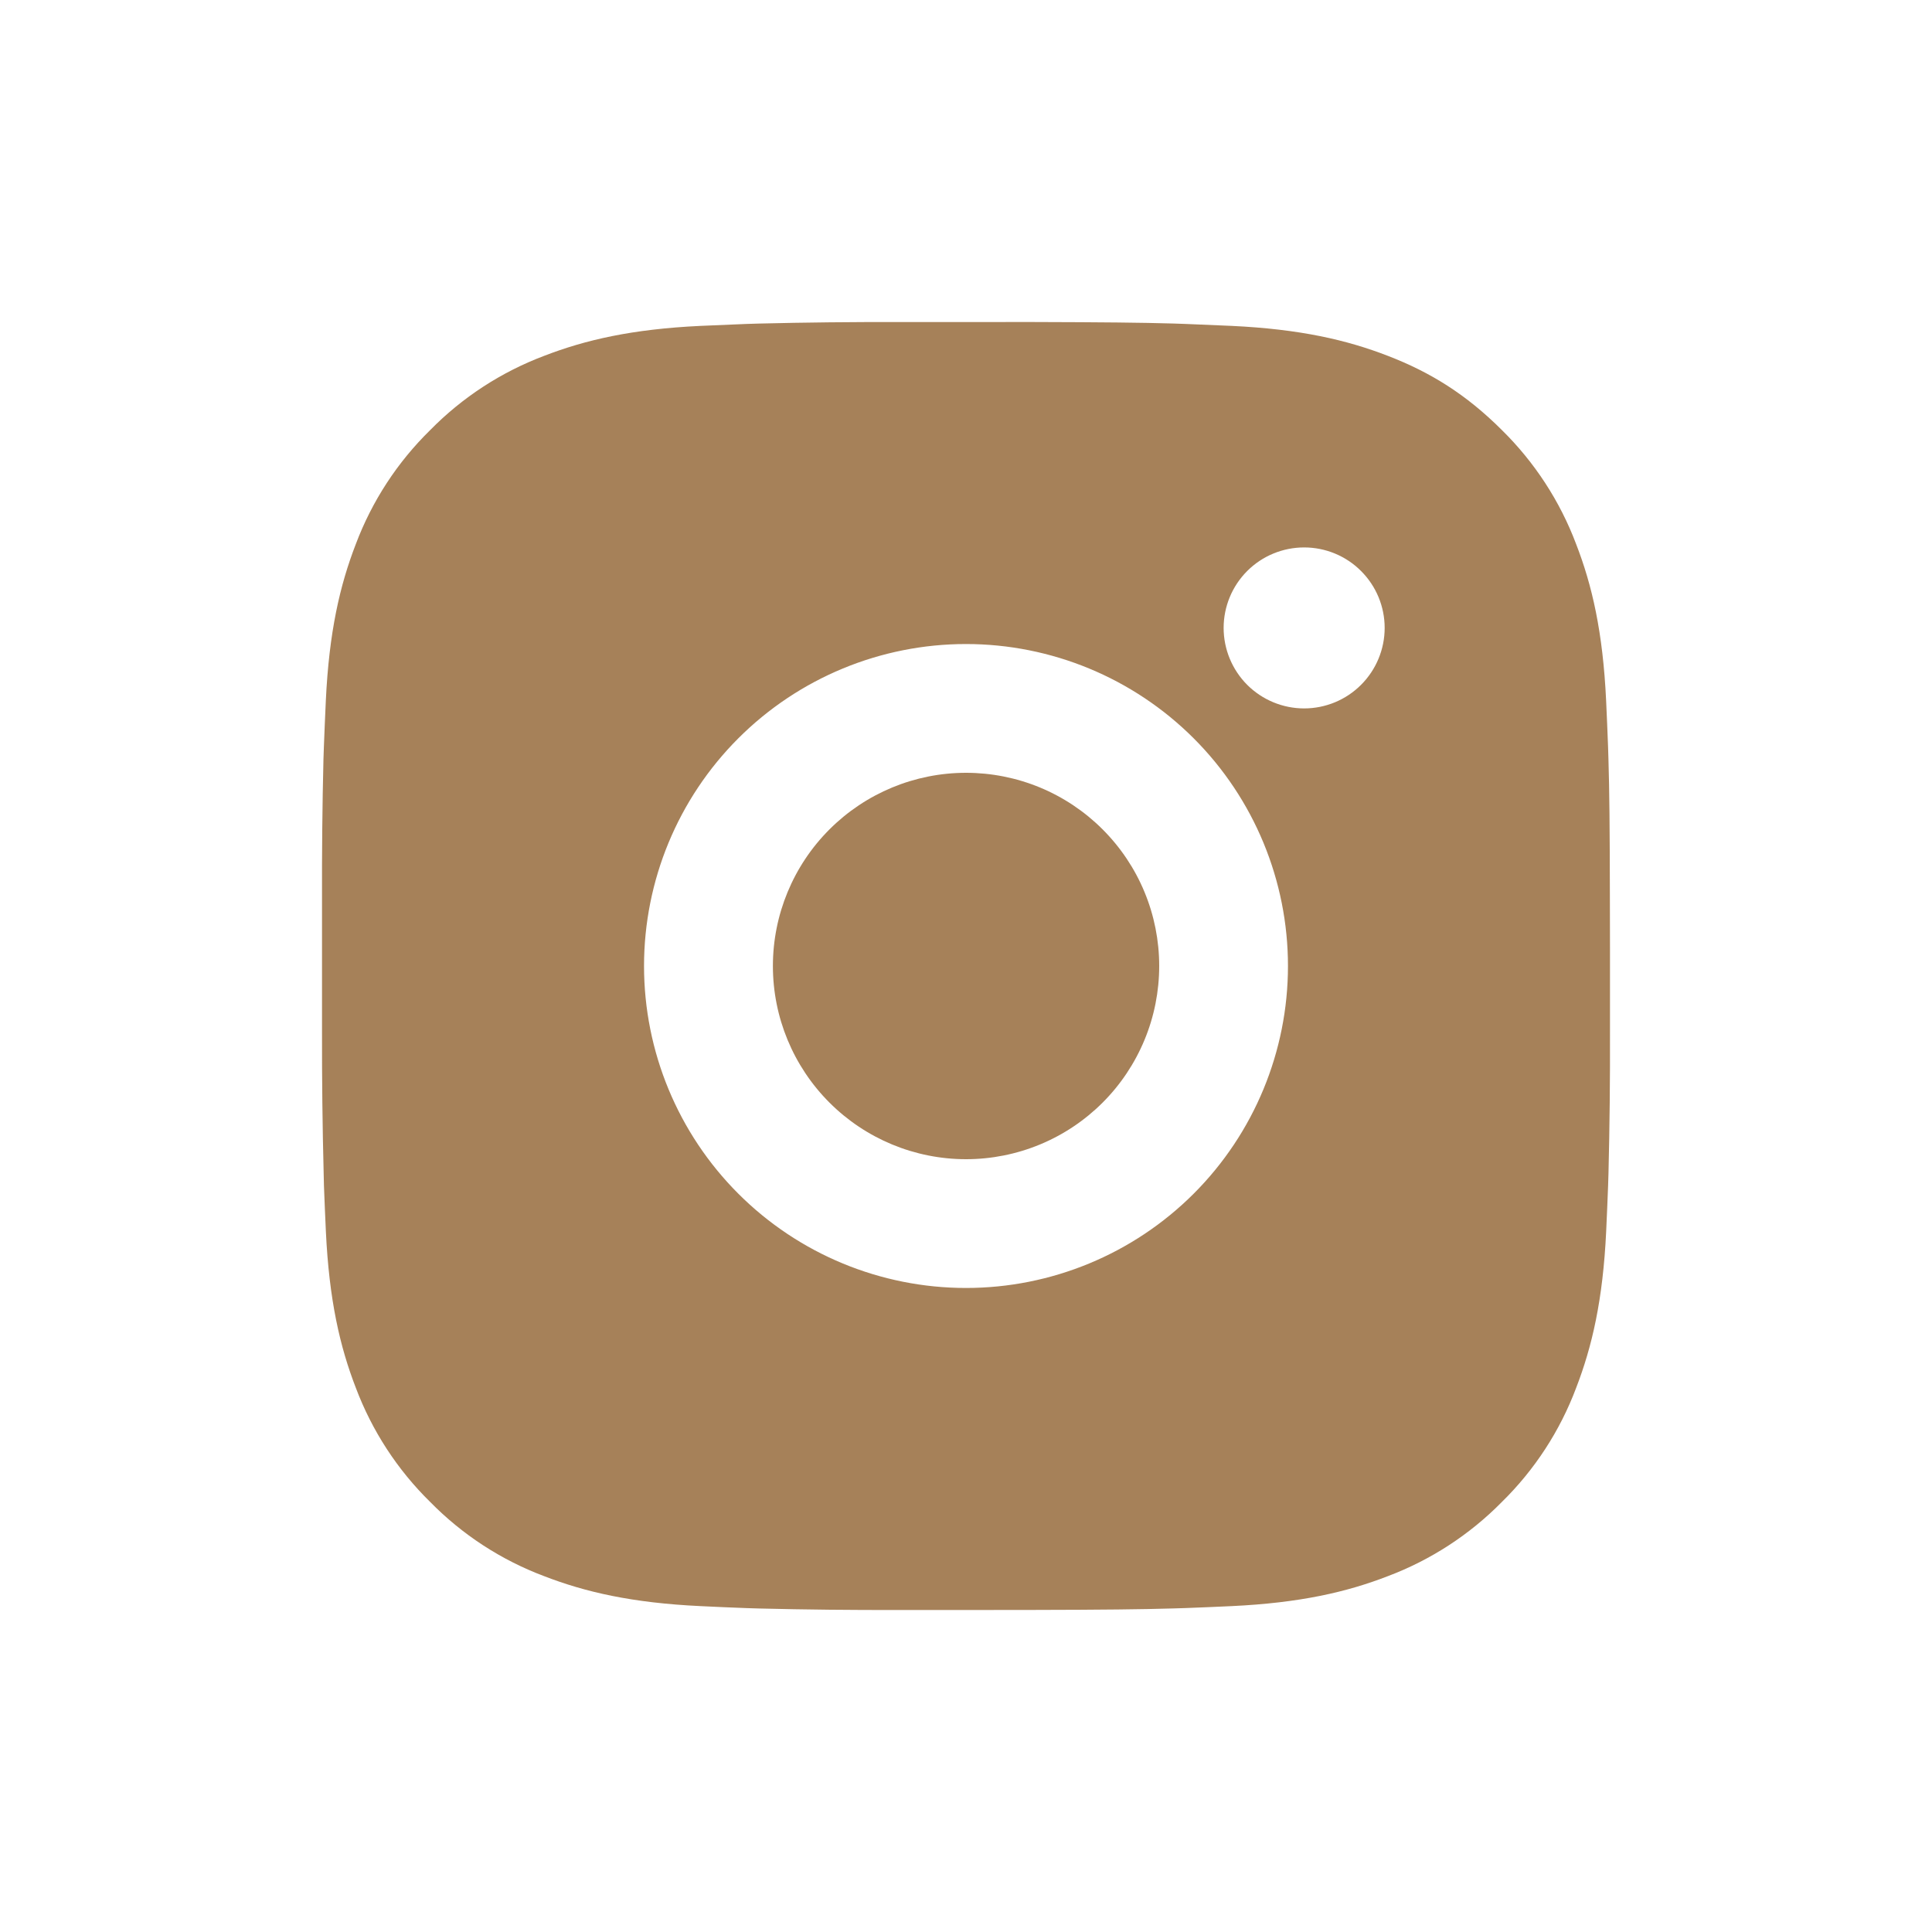 <svg width="40" height="40" viewBox="0 0 40 40" fill="none" xmlns="http://www.w3.org/2000/svg">
<path d="M21.37 6.667C22.87 6.671 23.632 6.679 24.289 6.698L24.548 6.707C24.846 6.718 25.141 6.731 25.497 6.747C26.916 6.814 27.884 7.038 28.733 7.367C29.613 7.706 30.354 8.164 31.095 8.904C31.773 9.571 32.298 10.377 32.633 11.267C32.962 12.116 33.186 13.084 33.253 14.504C33.269 14.859 33.282 15.153 33.293 15.454L33.301 15.712C33.321 16.368 33.329 17.129 33.331 18.629L33.333 19.624V21.371C33.336 22.343 33.326 23.316 33.302 24.288L33.294 24.547C33.283 24.847 33.27 25.141 33.254 25.496C33.187 26.916 32.961 27.883 32.633 28.733C32.299 29.623 31.774 30.43 31.095 31.096C30.429 31.773 29.622 32.298 28.733 32.633C27.884 32.962 26.916 33.186 25.497 33.253C25.181 33.268 24.864 33.281 24.548 33.293L24.289 33.301C23.632 33.32 22.87 33.329 21.37 33.332L20.376 33.333H18.631C17.658 33.336 16.685 33.326 15.712 33.302L15.454 33.294C15.137 33.282 14.82 33.269 14.504 33.253C13.086 33.186 12.118 32.962 11.267 32.633C10.377 32.299 9.571 31.774 8.906 31.096C8.227 30.43 7.702 29.623 7.367 28.733C7.038 27.884 6.814 26.916 6.747 25.496C6.732 25.18 6.719 24.863 6.707 24.547L6.701 24.288C6.676 23.316 6.665 22.343 6.667 21.371V18.629C6.664 17.657 6.673 16.684 6.697 15.712L6.706 15.454C6.717 15.153 6.73 14.859 6.746 14.504C6.813 13.084 7.037 12.117 7.366 11.267C7.701 10.376 8.227 9.57 8.907 8.904C9.573 8.226 10.378 7.702 11.267 7.367C12.118 7.038 13.084 6.814 14.504 6.747C14.859 6.731 15.155 6.718 15.454 6.707L15.712 6.699C16.684 6.675 17.657 6.665 18.629 6.668L21.37 6.667ZM20 13.334C18.232 13.334 16.536 14.036 15.286 15.286C14.036 16.536 13.334 18.232 13.334 20C13.334 21.768 14.036 23.464 15.286 24.714C16.536 25.964 18.232 26.666 20 26.666C21.768 26.666 23.463 25.964 24.714 24.714C25.964 23.464 26.666 21.768 26.666 20C26.666 18.232 25.964 16.536 24.714 15.286C23.463 14.036 21.768 13.334 20 13.334ZM20 16C20.525 16 21.045 16.103 21.531 16.304C22.016 16.505 22.457 16.8 22.828 17.171C23.2 17.543 23.495 17.983 23.696 18.469C23.897 18.954 24 19.474 24 19.999C24 20.525 23.897 21.045 23.696 21.53C23.495 22.015 23.201 22.456 22.829 22.828C22.458 23.199 22.017 23.494 21.532 23.695C21.047 23.896 20.526 24 20.001 24C18.94 24 17.923 23.578 17.173 22.828C16.423 22.078 16.002 21.061 16.002 20C16.002 18.939 16.423 17.922 17.173 17.172C17.923 16.422 18.94 16 20.001 16M27.001 11.334C26.559 11.334 26.135 11.509 25.822 11.822C25.51 12.134 25.334 12.558 25.334 13C25.334 13.442 25.51 13.866 25.822 14.179C26.135 14.491 26.559 14.667 27.001 14.667C27.443 14.667 27.867 14.491 28.179 14.179C28.492 13.866 28.668 13.442 28.668 13C28.668 12.558 28.492 12.134 28.179 11.822C27.867 11.509 27.443 11.334 27.001 11.334Z" fill="#A68159"/>
</svg>
